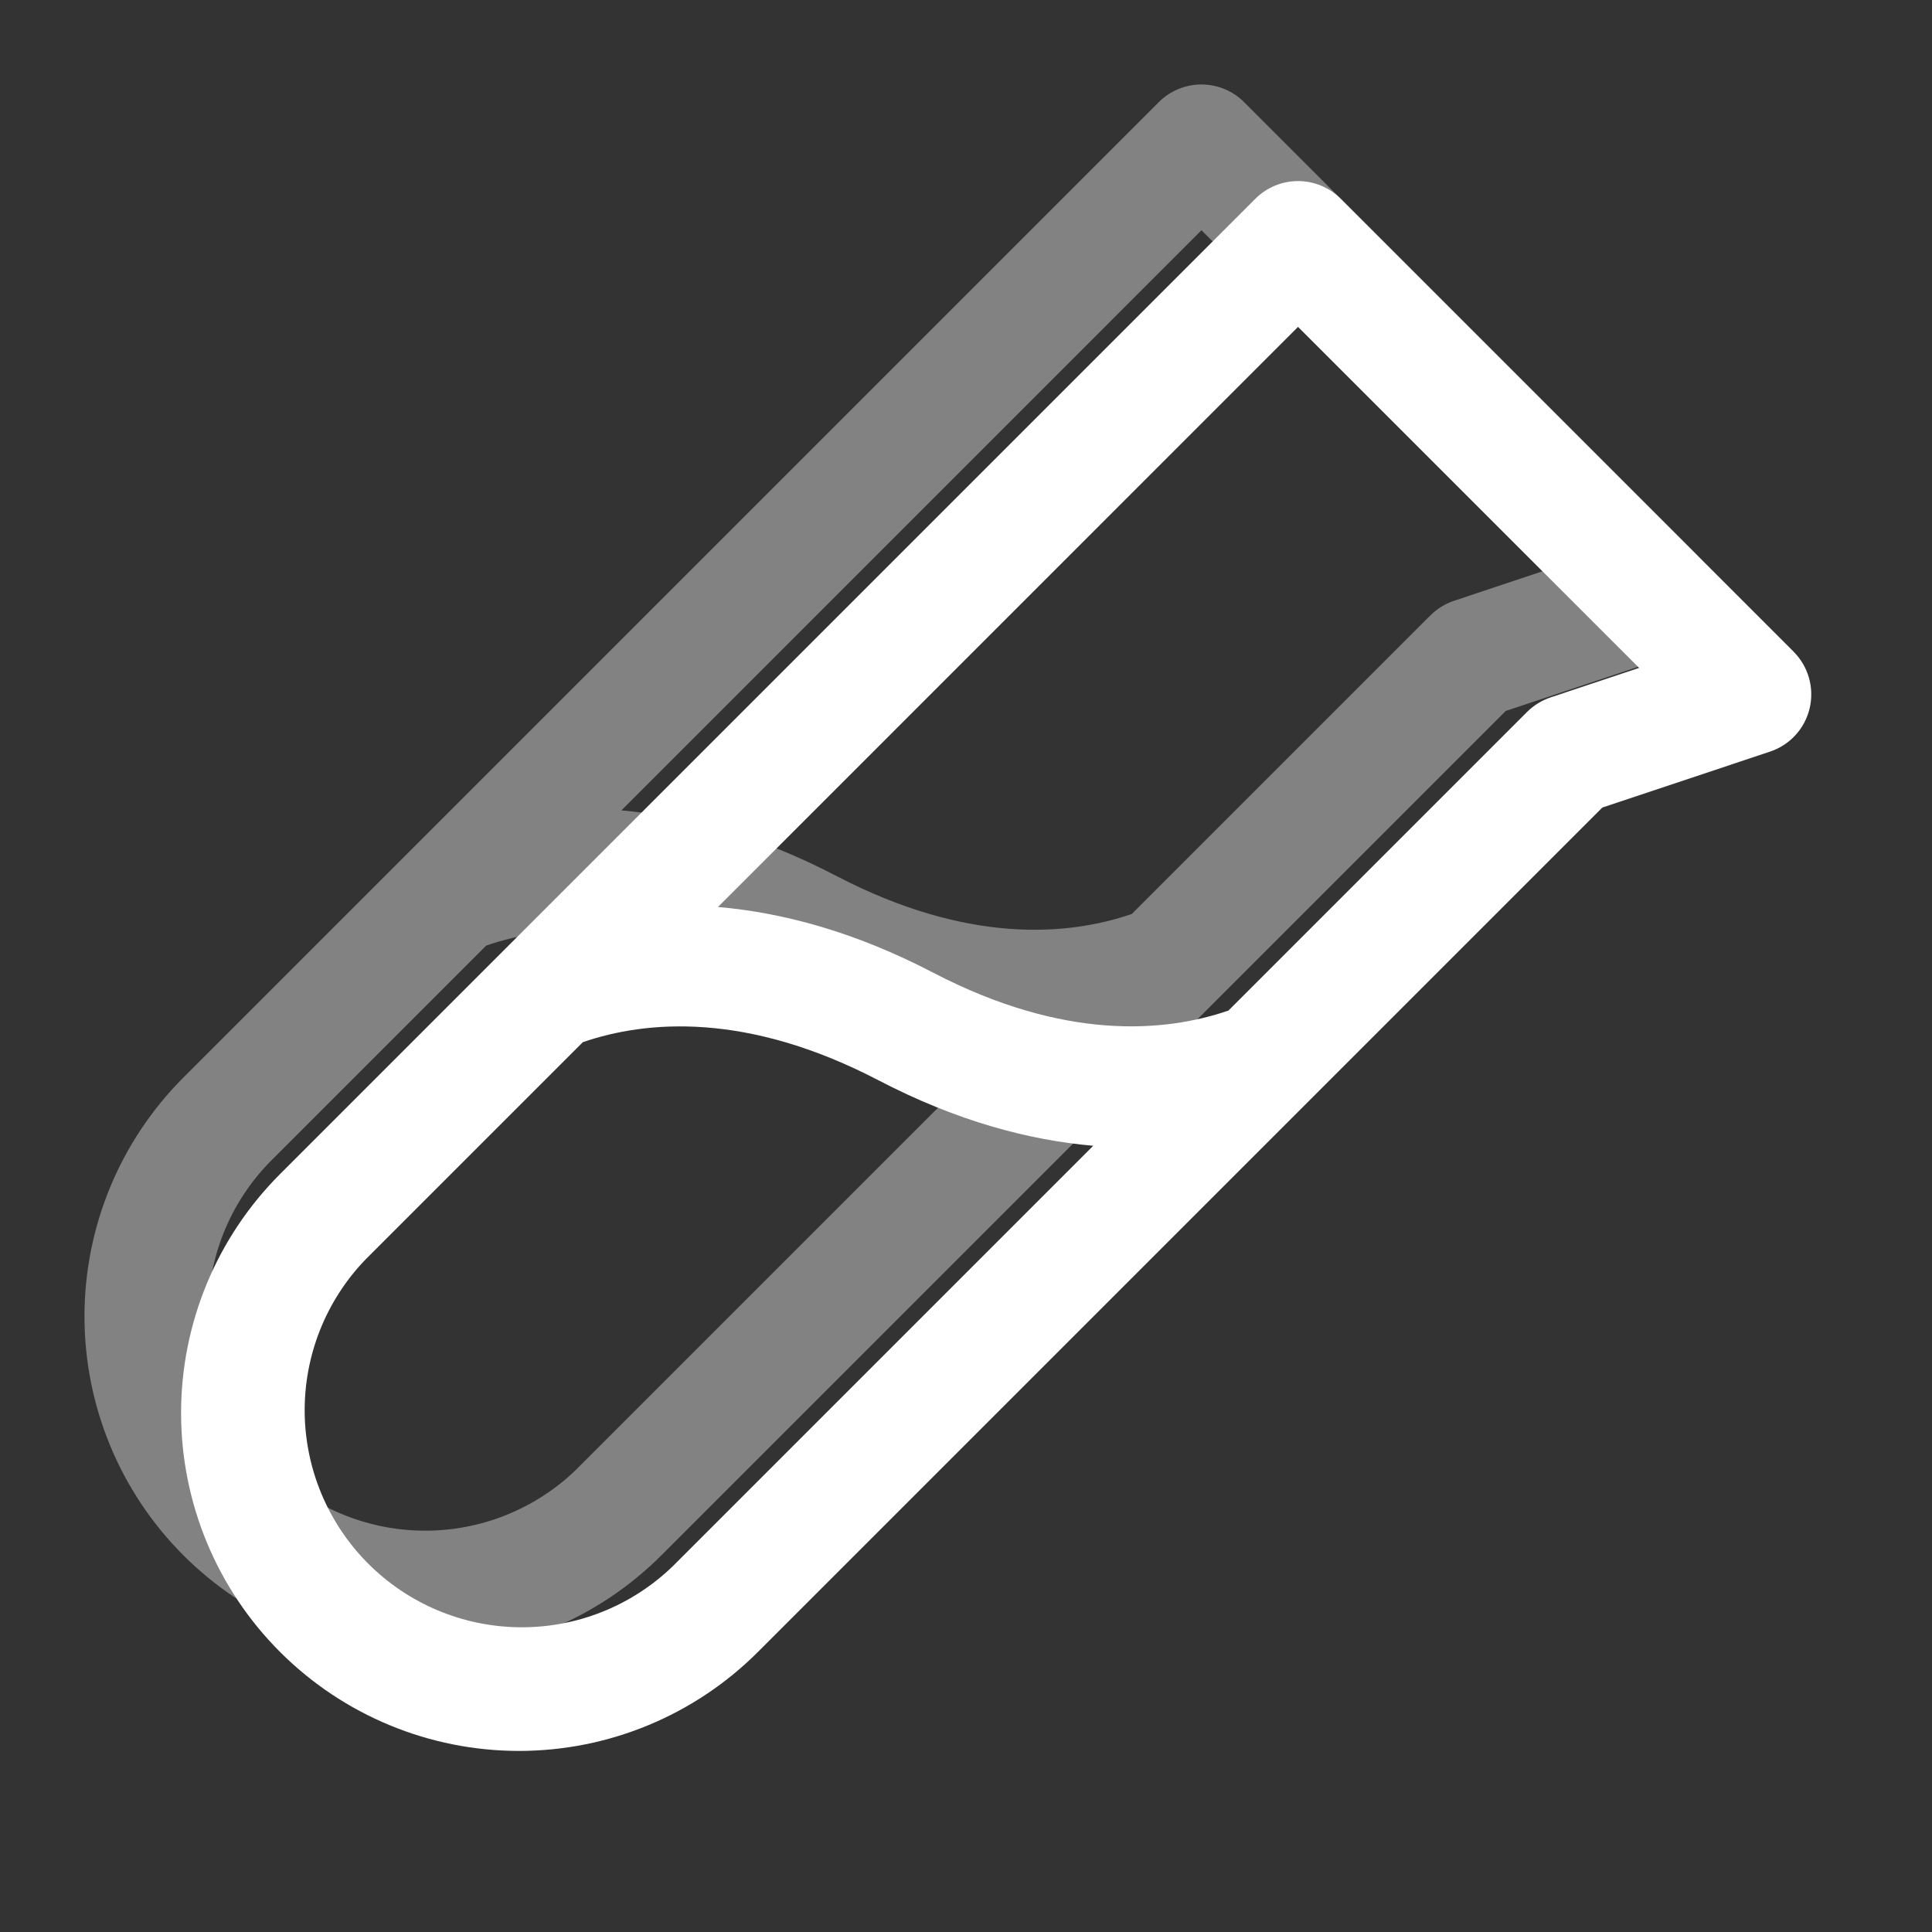 <?xml version="1.0" encoding="UTF-8"?> <svg xmlns="http://www.w3.org/2000/svg" width="40" height="40" viewBox="0 0 40 40" fill="none"><rect x="0" y="0" width="40" height="40" fill="#333333" stroke="none"/><path d="M35.134 11.491L25.759 2.116C25.643 1.999 25.505 1.907 25.353 1.844C25.202 1.781 25.039 1.749 24.875 1.749C24.71 1.749 24.548 1.781 24.396 1.844C24.244 1.907 24.106 1.999 23.99 2.116L3.798 22.308C2.486 23.62 1.749 25.399 1.749 27.255C1.749 29.11 2.486 30.89 3.798 32.202C5.11 33.514 6.89 34.251 8.745 34.251C10.6 34.251 12.38 33.514 13.692 32.202L31.175 14.719L34.645 13.562C34.847 13.495 35.029 13.377 35.173 13.22C35.317 13.063 35.418 12.871 35.467 12.664C35.516 12.456 35.511 12.24 35.453 12.035C35.395 11.83 35.285 11.643 35.134 11.492V11.491ZM11.923 30.433C11.075 31.25 9.94 31.702 8.762 31.691C7.584 31.68 6.458 31.208 5.625 30.375C4.792 29.542 4.319 28.415 4.308 27.238C4.298 26.06 4.749 24.925 5.567 24.077L10.067 19.577C11.39 19.123 13.465 18.952 16.172 20.358C17.828 21.223 19.325 21.608 20.634 21.722L11.923 30.433ZM30.104 12.439C29.92 12.5 29.753 12.604 29.615 12.741L23.433 18.923C22.109 19.377 20.034 19.548 17.328 18.142C15.671 17.277 14.175 16.892 12.865 16.778L24.875 4.767L31.936 11.828L30.104 12.439Z" fill="#828282"></path><path d="M37.134 13.491L27.759 4.116C27.643 3.999 27.505 3.907 27.353 3.844C27.202 3.781 27.039 3.749 26.875 3.749C26.71 3.749 26.548 3.781 26.396 3.844C26.244 3.907 26.106 3.999 25.99 4.116L5.798 24.308C4.486 25.62 3.749 27.399 3.749 29.255C3.749 31.11 4.486 32.89 5.798 34.202C7.11 35.514 8.89 36.251 10.745 36.251C12.6 36.251 14.38 35.514 15.692 34.202L33.175 16.719L36.645 15.562C36.847 15.495 37.029 15.377 37.173 15.22C37.317 15.063 37.418 14.871 37.467 14.664C37.516 14.456 37.511 14.24 37.453 14.035C37.395 13.83 37.285 13.643 37.134 13.492V13.491ZM13.923 32.433C13.075 33.25 11.94 33.702 10.762 33.691C9.584 33.68 8.458 33.208 7.625 32.375C6.792 31.542 6.319 30.415 6.308 29.238C6.298 28.06 6.749 26.925 7.567 26.077L12.067 21.577C13.39 21.123 15.465 20.952 18.172 22.358C19.828 23.223 21.325 23.608 22.634 23.722L13.923 32.433ZM32.104 14.439C31.92 14.5 31.753 14.604 31.615 14.741L25.433 20.923C24.109 21.377 22.034 21.548 19.328 20.142C17.672 19.277 16.175 18.892 14.865 18.778L26.875 6.767L33.936 13.828L32.104 14.439Z" fill="white"></path></svg> 